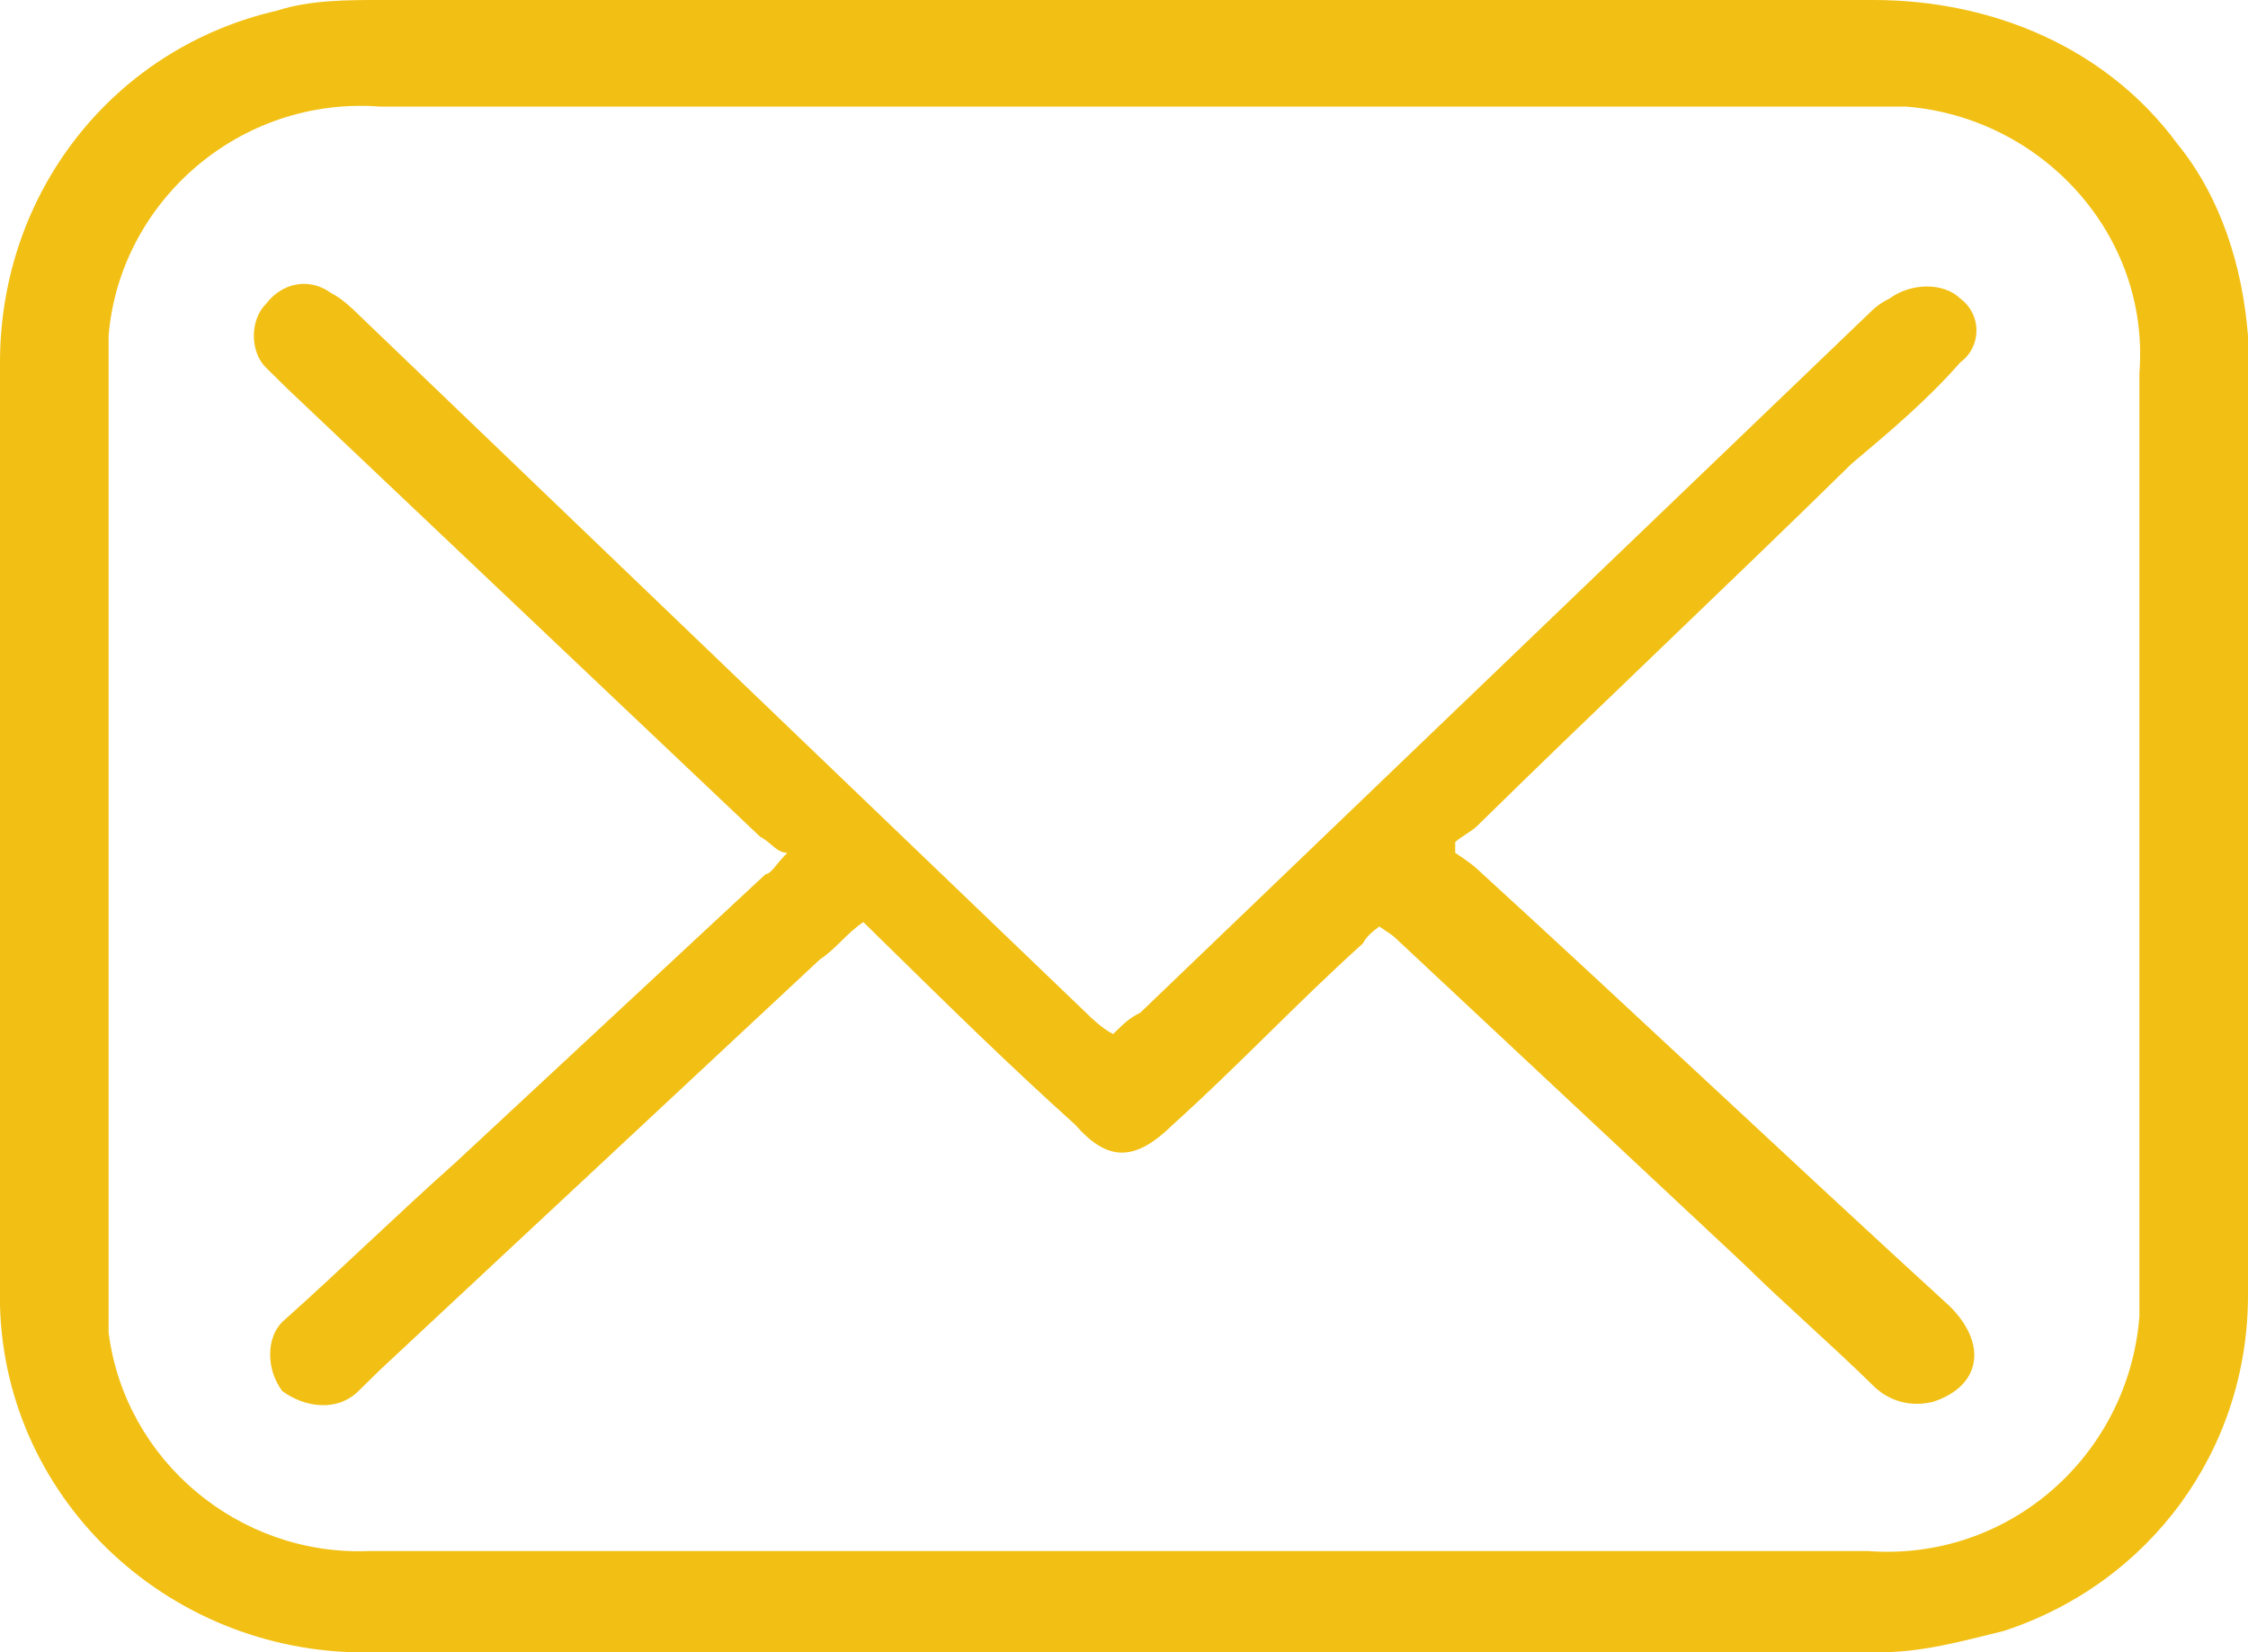 <svg width="83" height="61" viewBox="0 0 83 61" fill="none" xmlns="http://www.w3.org/2000/svg">
<g clip-path="url(#clip0_2105_25)">
<path d="M41.5 0H69.167C73.577 0 77.787 1.771 80.394 5.313C81.998 7.281 82.799 9.839 83 12.397C83 17.513 83 22.826 83 27.942C83 34.632 83 41.126 83 47.816C83 53.523 79.391 58.442 73.978 60.213C72.374 60.606 70.971 61 69.367 61C50.923 61 32.478 61 13.833 61C6.415 61.197 0.2 55.49 0 48.21C0 48.21 0 47.816 0 47.619C0 36.206 0 24.794 0 13.381C0 7.084 4.21 1.771 10.225 0.394C11.428 0 12.831 0 14.034 0C23.256 0 32.278 0 41.5 0ZM41.5 57.261H68.966C74.179 57.655 78.589 53.719 78.99 48.603C78.99 48.21 78.99 47.816 78.99 47.423V13.774C79.391 8.658 75.382 4.329 70.37 3.935C69.969 3.935 69.367 3.935 68.966 3.935C50.722 3.935 32.278 3.935 14.034 3.935C8.821 3.542 4.411 7.477 4.01 12.397C4.01 12.79 4.01 13.381 4.01 13.774V47.423C4.01 48.013 4.01 48.603 4.01 49.194C4.611 53.916 8.821 57.458 13.633 57.261C22.855 57.261 32.278 57.261 41.5 57.261Z" fill="#F2C014"/>
<path d="M51.123 34.042C50.923 34.239 50.522 34.435 50.321 34.829C47.915 36.993 45.71 39.355 43.304 41.519C41.901 42.897 40.898 42.897 39.696 41.519C37.29 39.355 35.084 37.19 32.679 34.829C32.478 34.632 32.278 34.435 31.877 34.042C31.275 34.435 30.874 35.026 30.273 35.419L14.034 50.571C13.833 50.768 13.432 51.161 13.232 51.358C12.43 52.145 11.227 51.948 10.425 51.358C9.824 50.571 9.824 49.39 10.425 48.8C12.63 46.832 14.635 44.864 16.841 42.897C20.65 39.355 24.459 35.813 28.268 32.271C28.469 32.271 28.669 31.877 29.07 31.484C28.669 31.484 28.469 31.09 28.068 30.893C22.254 25.384 16.44 19.874 10.626 14.364C10.425 14.168 10.024 13.774 9.824 13.577C9.222 12.987 9.222 11.806 9.824 11.216C10.425 10.429 11.428 10.232 12.229 10.822C12.63 11.019 13.031 11.413 13.232 11.61C22.254 20.268 31.075 28.729 40.097 37.387C40.297 37.584 40.698 37.977 41.099 38.174C41.5 37.781 41.7 37.584 42.101 37.387L68.966 11.61C69.167 11.413 69.367 11.216 69.768 11.019C70.57 10.429 71.773 10.429 72.374 11.019C73.176 11.61 73.176 12.79 72.374 13.381C71.171 14.758 69.768 15.939 68.365 17.119C63.754 21.645 59.142 25.974 54.531 30.5C54.331 30.697 53.93 30.893 53.729 31.09V31.484C53.729 31.484 54.331 31.877 54.531 32.074C60.345 37.387 66.159 42.897 71.973 48.21C73.377 49.587 73.176 51.161 71.372 51.752C70.57 51.948 69.768 51.752 69.167 51.161C67.563 49.587 65.959 48.21 64.355 46.635C60.145 42.7 55.734 38.568 51.524 34.632C51.324 34.435 50.923 34.239 50.722 34.042H51.123Z" fill="#F2C014"/>
</g>
<defs>
<clipPath id="clip0_2105_25">
<rect width="83" height="61" fill="white"/>
</clipPath>
</defs>
</svg>
